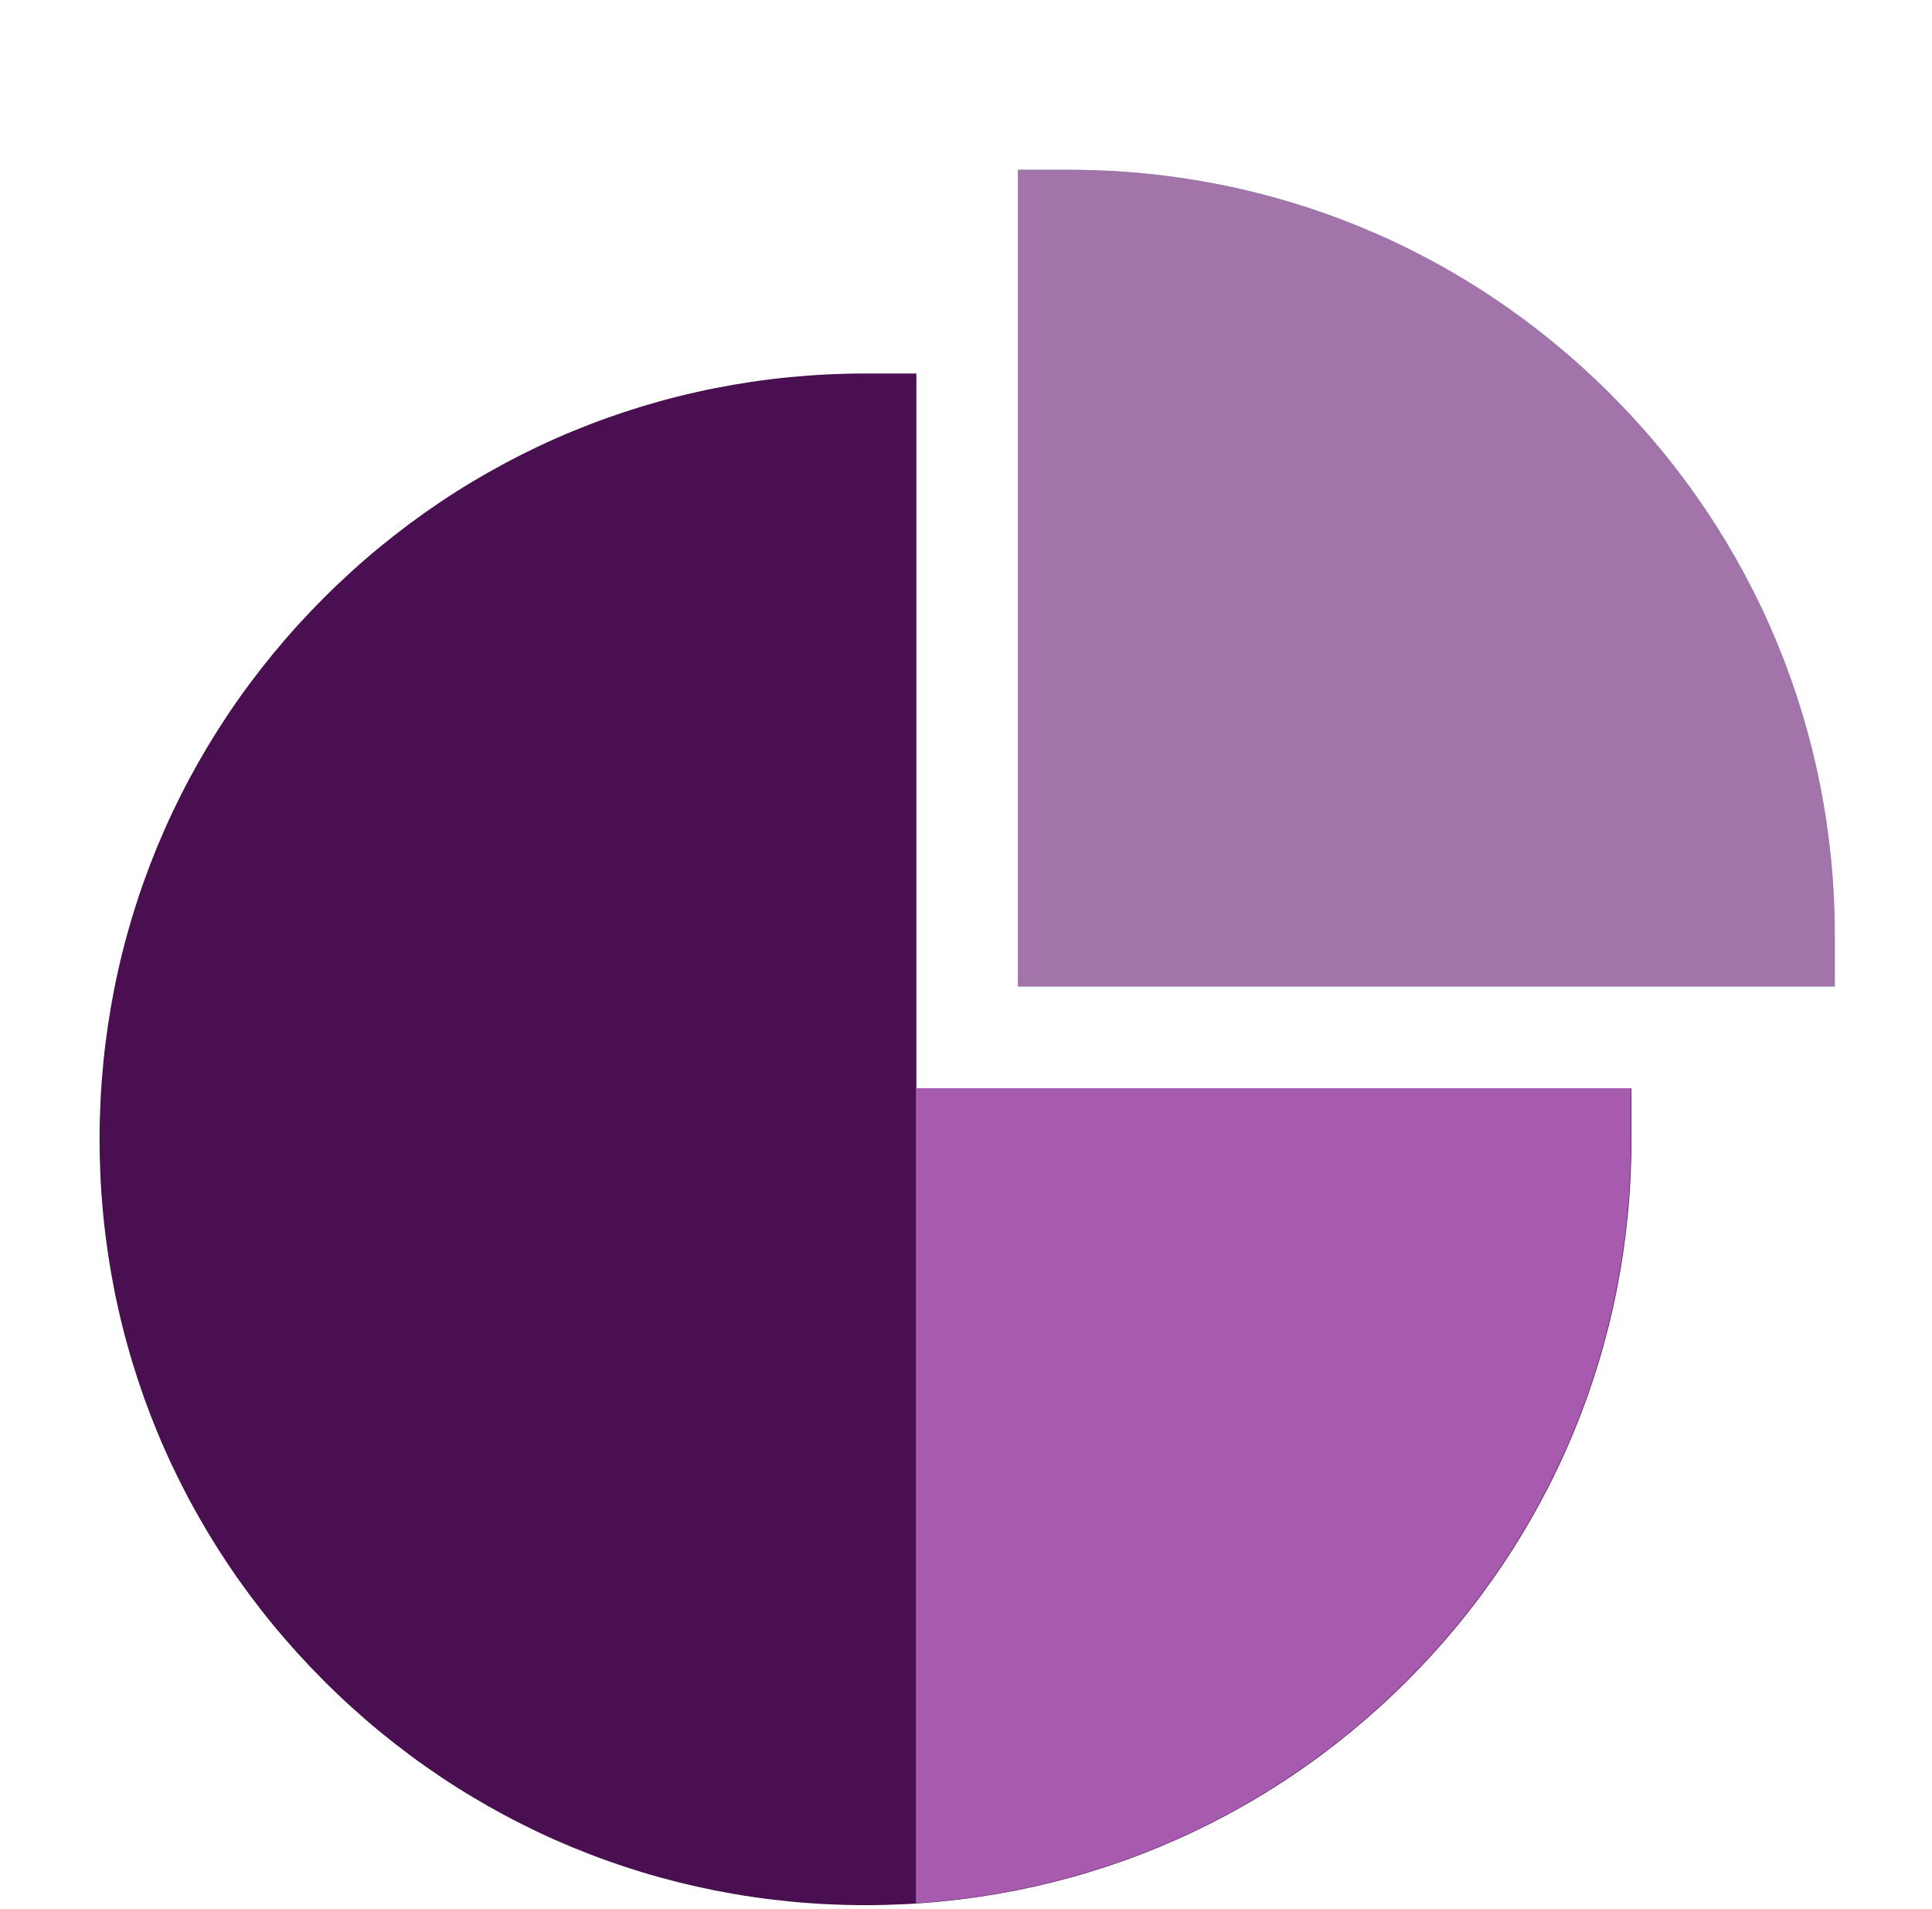<svg width="84" height="83" viewBox="0 0 84 83" fill="none" xmlns="http://www.w3.org/2000/svg">
<g filter="url(#filter0_di_21_3370)">
<path d="M39.842 9.517H37.631C28.735 9.517 20.373 12.98 14.083 19.269C7.793 25.557 4.329 33.918 4.329 42.811C4.329 51.704 7.793 60.065 14.083 66.354C20.373 72.642 28.735 76.105 37.631 76.105C46.526 76.105 54.889 72.642 61.179 66.354C67.469 60.065 70.933 51.704 70.933 42.811V40.6H39.842V9.517Z" fill="#4A0F51"/>
<path d="M70.019 10.413C63.729 4.124 55.366 0.661 46.471 0.661H44.26V36.166H79.773V33.955C79.773 25.062 76.309 16.701 70.019 10.413Z" fill="#64C3D2"/>
<path d="M39.821 40.591V76.022C47.883 75.497 55.392 72.109 61.157 66.344C67.447 60.056 70.911 51.695 70.911 42.802V40.591H39.821Z" fill="#A65BAF"/>
<path d="M70.019 10.413C63.729 4.124 55.366 0.661 46.471 0.661H44.26V36.166H79.773V33.955C79.773 25.062 76.309 16.701 70.019 10.413Z" fill="#A374A9"/>
</g>
<defs>
<filter id="filter0_di_21_3370" x="0.968" y="0.661" width="82.165" height="82.165" filterUnits="userSpaceOnUse" color-interpolation-filters="sRGB">
<feFlood flood-opacity="0" result="BackgroundImageFix"/>
<feColorMatrix in="SourceAlpha" type="matrix" values="0 0 0 0 0 0 0 0 0 0 0 0 0 0 0 0 0 0 127 0" result="hardAlpha"/>
<feOffset dy="3.36"/>
<feGaussianBlur stdDeviation="1.68"/>
<feComposite in2="hardAlpha" operator="out"/>
<feColorMatrix type="matrix" values="0 0 0 0 0 0 0 0 0 0 0 0 0 0 0 0 0 0 0.25 0"/>
<feBlend mode="normal" in2="BackgroundImageFix" result="effect1_dropShadow_21_3370"/>
<feBlend mode="normal" in="SourceGraphic" in2="effect1_dropShadow_21_3370" result="shape"/>
<feColorMatrix in="SourceAlpha" type="matrix" values="0 0 0 0 0 0 0 0 0 0 0 0 0 0 0 0 0 0 127 0" result="hardAlpha"/>
<feOffset dy="3.36"/>
<feGaussianBlur stdDeviation="1.68"/>
<feComposite in2="hardAlpha" operator="arithmetic" k2="-1" k3="1"/>
<feColorMatrix type="matrix" values="0 0 0 0 0 0 0 0 0 0 0 0 0 0 0 0 0 0 0.25 0"/>
<feBlend mode="normal" in2="shape" result="effect2_innerShadow_21_3370"/>
</filter>
</defs>
</svg>
